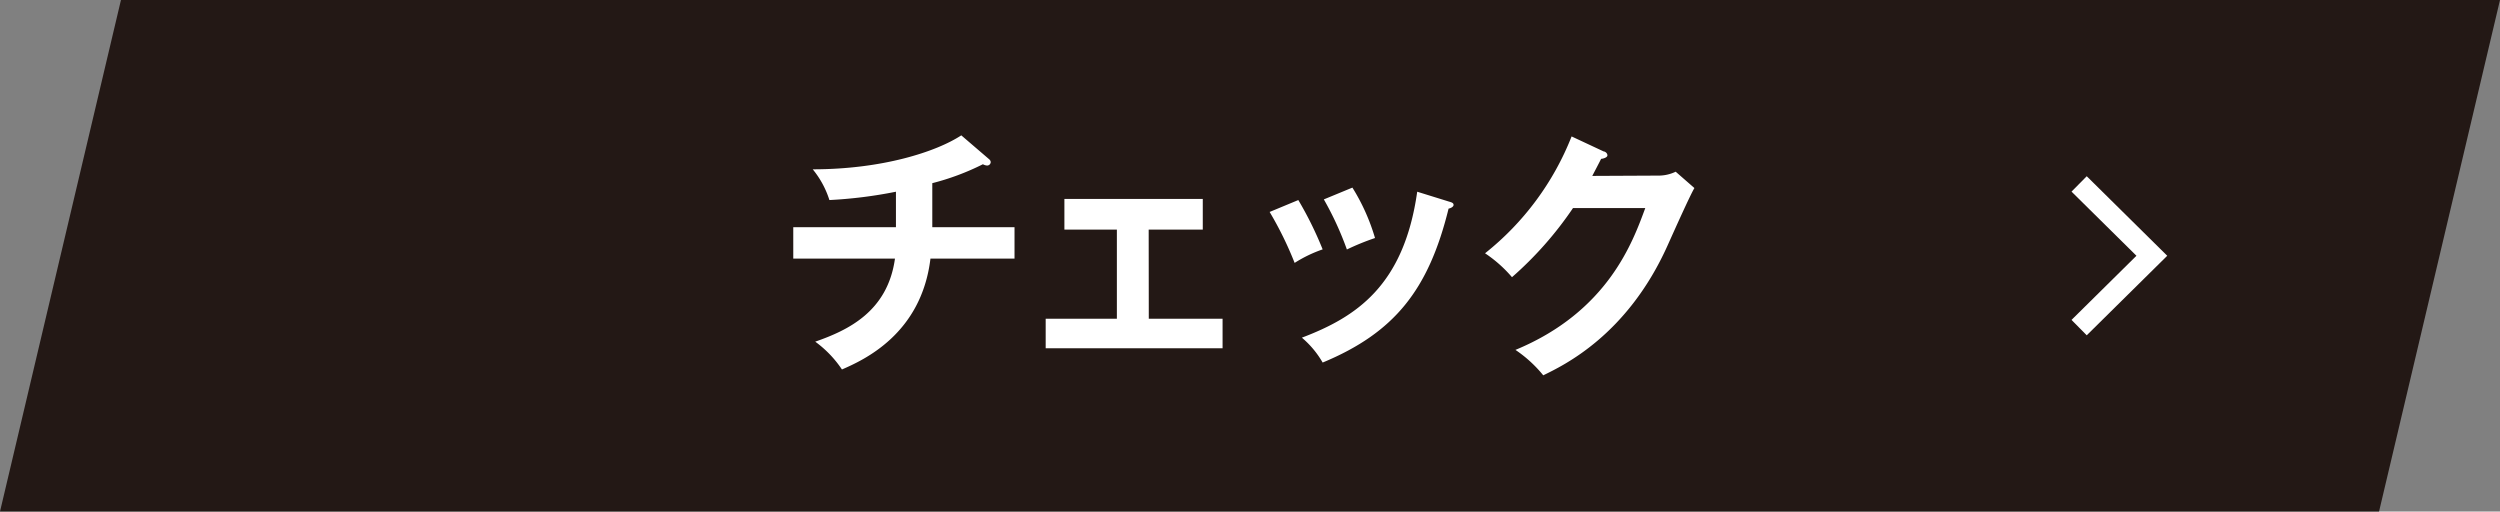 <svg data-name="レイヤー 1" xmlns="http://www.w3.org/2000/svg" width="231.07" height="47.28" viewBox="0 0 231.07 47.28"><rect x="0" y="0" width="231.07" height="47.28" fill="#808080" stroke="none"/><path fill="#231815" d="M219.89 47.28H0L11.18 0h219.89l-11.18 47.28z"/><path d="M86.17 21h7.6v2.9H86c-.84 7-6.21 9.39-8.18 10.25a10.17 10.17 0 00-2.47-2.57c3-1.05 6.69-2.76 7.37-7.68h-9.4V21h9.49v-3.28a41.77 41.77 0 01-6.15.77 8.51 8.51 0 00-1.54-2.84c6.44 0 11.43-1.63 13.73-3.14l2.6 2.23a.37.37 0 01.12.24.33.33 0 01-.34.32.88.88 0 01-.38-.12 23.18 23.18 0 01-4.68 1.75zm20.01 8.46H113v2.73H96.65v-2.73h6.58v-8.24h-4.85v-2.83h12.79v2.83h-5zM120 18.49a33.14 33.14 0 012.25 4.56 12.13 12.13 0 00-2.59 1.25 32.67 32.67 0 00-2.31-4.71zm13.92.14c.24.07.43.12.43.31s-.31.32-.46.34c-1.85 7.51-5 11.47-11.64 14.23a8.67 8.67 0 00-1.92-2.3c5-1.9 9.43-4.78 10.66-13.49zM125 17.34a18.8 18.8 0 012.09 4.66 22.74 22.74 0 00-2.6 1.06 29.22 29.22 0 00-2.13-4.63zm28.22-1.11a3.65 3.65 0 001.66-.36l1.73 1.51c-.41.7-1.68 3.53-2.48 5.31-3.74 8.33-9.64 11.09-11.49 12a11.83 11.83 0 00-2.57-2.35c8.57-3.55 10.85-10 12-13.11h-6.68a33.17 33.17 0 01-5.64 6.39 12.06 12.06 0 00-2.49-2.21 25.93 25.93 0 008-10.8l2.97 1.39c.12 0 .34.15.34.36s-.44.32-.58.32c-.29.57-.48.93-.82 1.58z" fill="#fff"/><path fill="none" stroke="#fff" stroke-miterlimit="10" stroke-width="2" d="M192.17 17l6.72 6.64-6.72 6.64"/></svg>